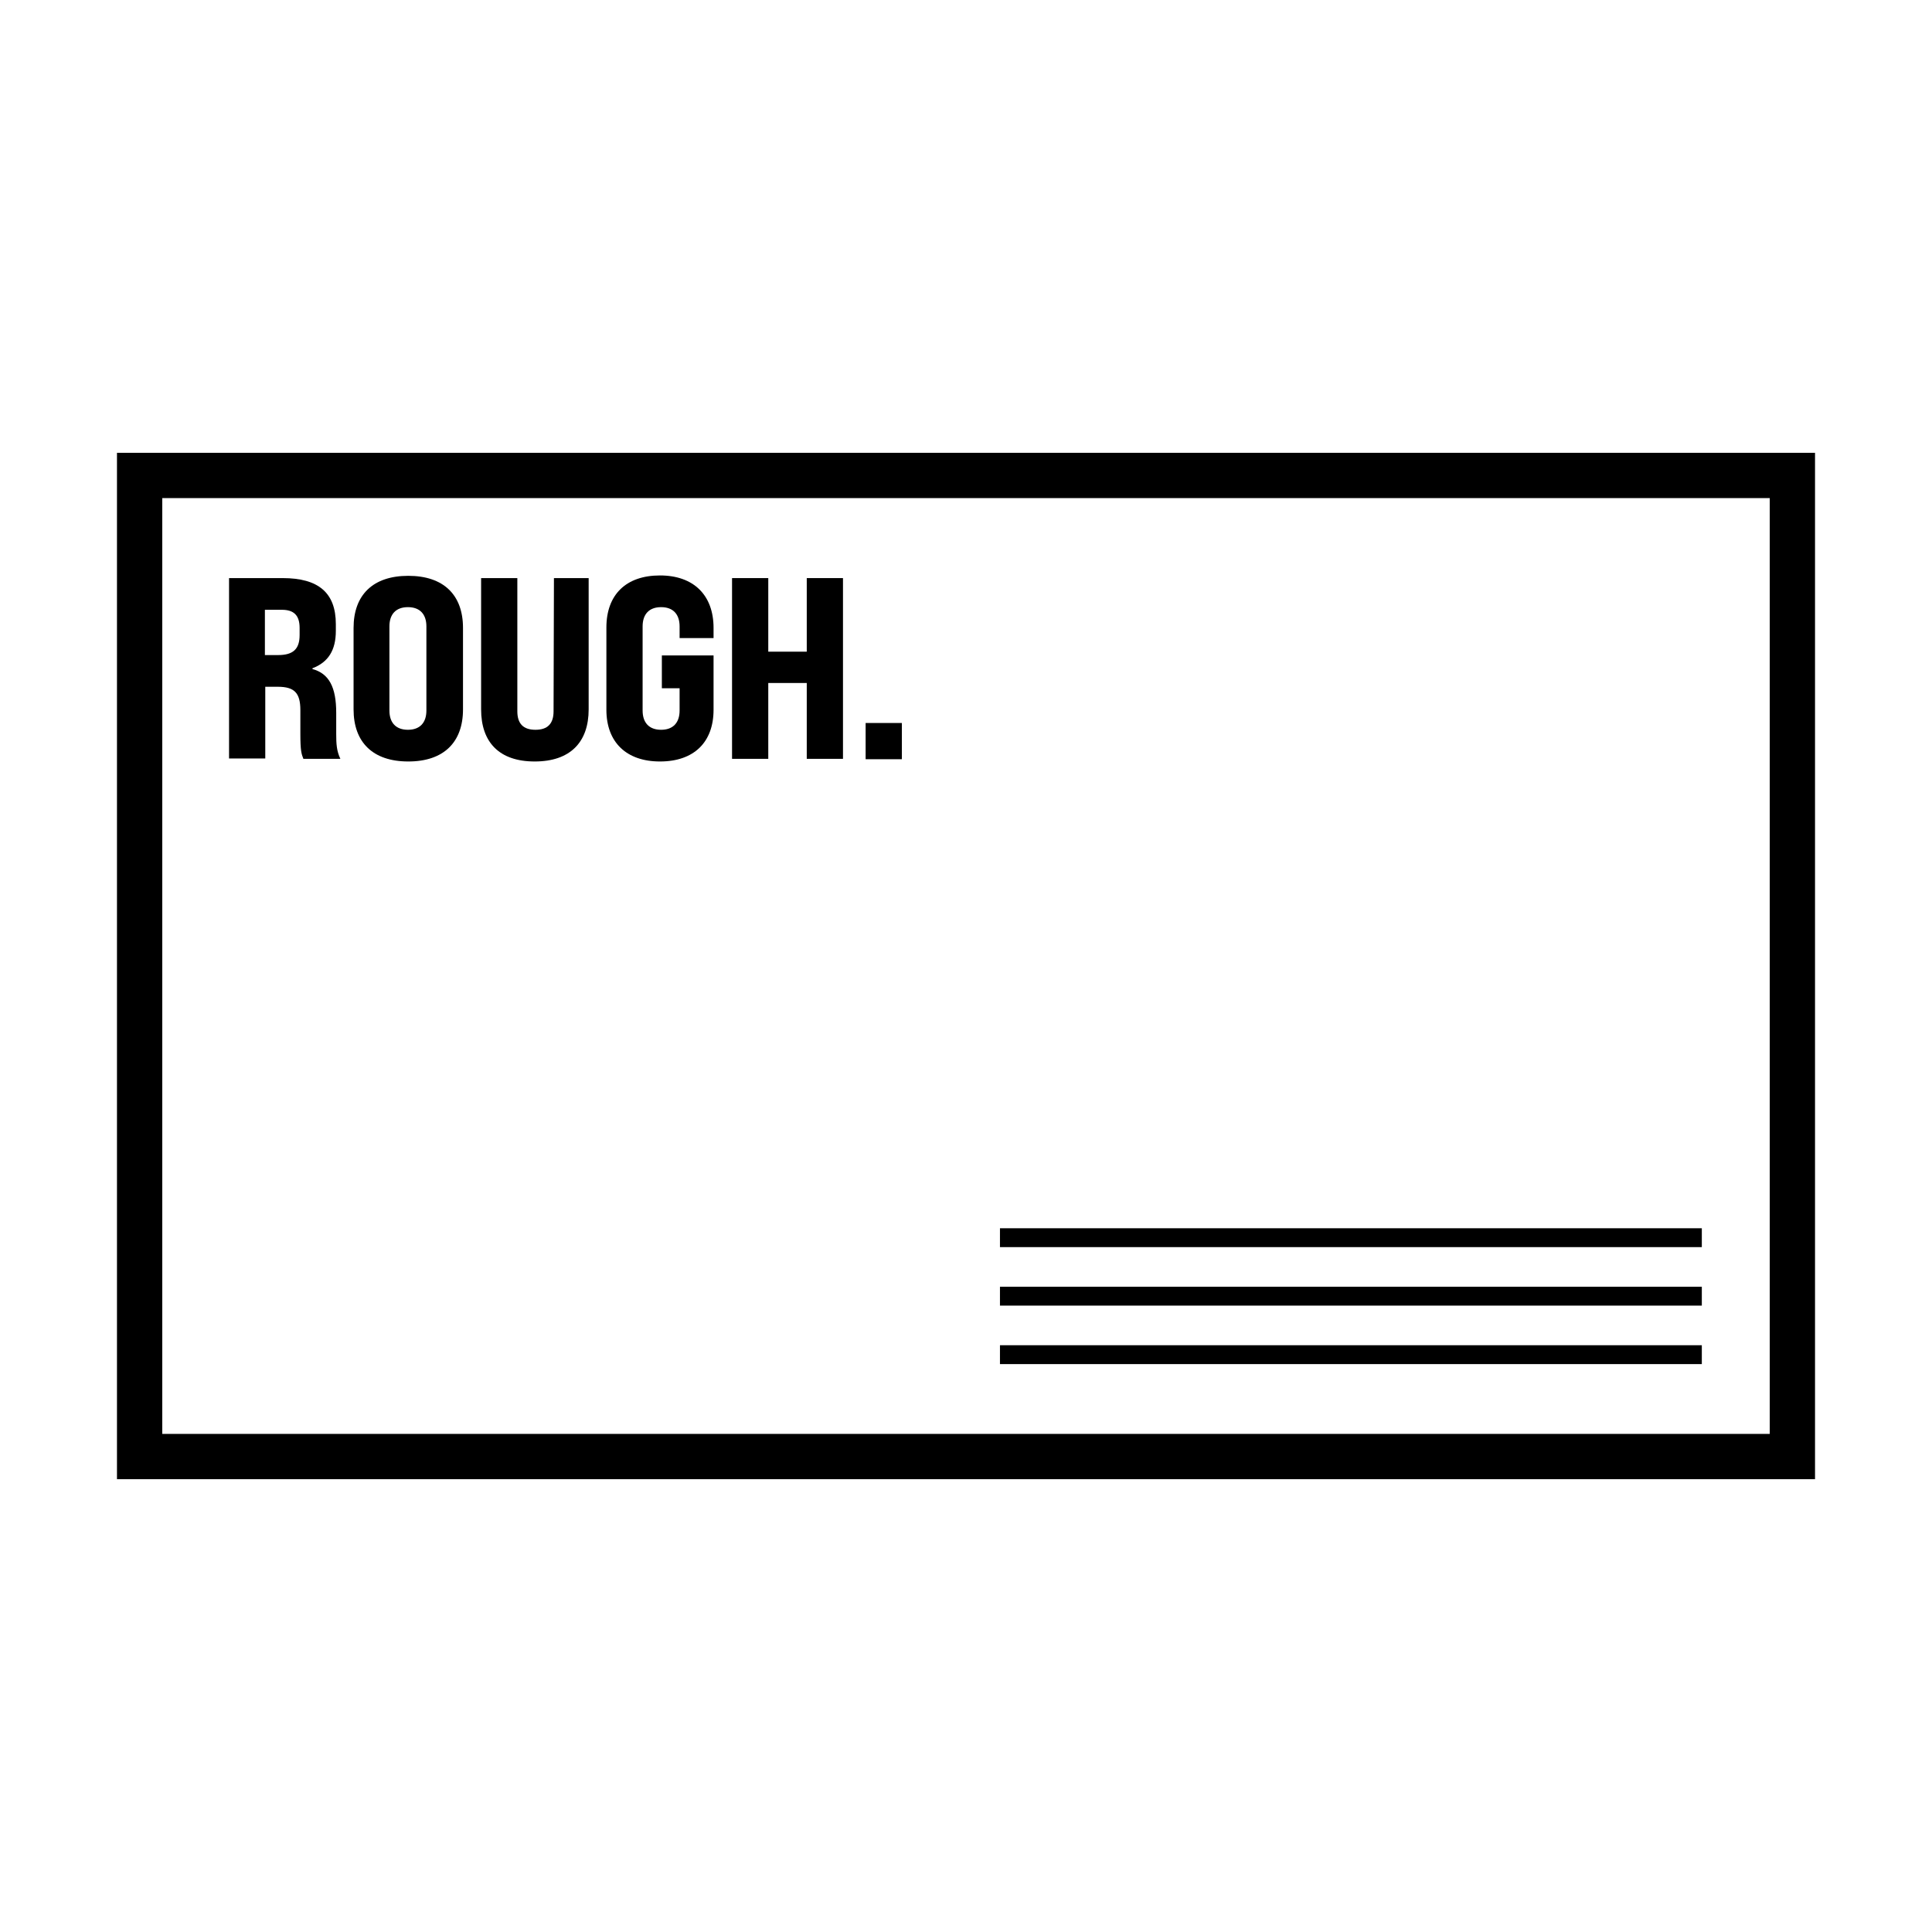 <?xml version="1.0" encoding="UTF-8"?> <svg xmlns="http://www.w3.org/2000/svg" xmlns:xlink="http://www.w3.org/1999/xlink" version="1.1" id="レイヤー_1" x="0px" y="0px" viewBox="0 0 512 512" style="enable-background:new 0 0 512 512;" xml:space="preserve"> <style type="text/css"> .st0{fill:none;stroke:#000000;stroke-width:5;stroke-miterlimit:10;} </style> <g id="ガイド"> </g> <g> <path d="M469,132v248H43V132H469 M481,120H31v272h450V120L481,120z"></path> </g> <line class="st0" x1="265" y1="328" x2="451" y2="328"></line> <line class="st0" x1="265" y1="343.5" x2="451" y2="343.5"></line> <line class="st0" x1="265" y1="359" x2="451" y2="359"></line> <g id="ガイド_00000145050222672266051320000015026016011153193856_"> </g> <g> <path d="M79.6,194.4c0,4.7,0.3,5.4,0.8,6.7h9.8c-1-2.1-1.1-4-1.1-6.6v-5.6c0-6.8-1.9-10.4-6.3-11.6v-0.2c4.2-1.6,6.2-4.8,6.2-9.9 v-1.8c0-8.3-4.6-12.2-14.1-12.2H60.7V201h9.6v-19h3.3c4.4,0,6,1.6,6,6.2C79.6,188.2,79.6,194.4,79.6,194.4z M79.4,168.3 c0,3.7-1.7,5.3-5.7,5.3h-3.5v-12h4.5c3.2,0,4.7,1.5,4.7,4.8V168.3z"></path> <path d="M108.2,201.8c9.4,0,14.5-5.1,14.5-13.8v-21.6c0-8.7-5.1-13.8-14.5-13.8s-14.5,5.1-14.5,13.8V188 C93.7,196.7,98.8,201.8,108.2,201.8z M103.2,166c0-3.2,1.7-5.1,4.9-5.1s4.9,1.9,4.9,5.1v22.3c0,3.2-1.7,5.1-4.9,5.1 s-4.9-1.9-4.9-5.1V166z"></path> <path d="M146.7,188.5c0,3.3-1.6,4.9-4.8,4.9s-4.8-1.6-4.8-4.9v-35.3h-9.6V188c0,8.7,4.8,13.8,14.2,13.8S156,196.7,156,188v-34.8 h-9.2L146.7,188.5L146.7,188.5z"></path> <path d="M174.9,152.5c-9,0-14.2,5.1-14.2,13.8v21.8c0,8.6,5.3,13.7,14.2,13.7c9,0,14.2-5.1,14.2-13.7v-14.4h-13.7v8.7h4.7v5.9 c0,3.2-1.7,5.1-4.9,5.1s-4.9-1.9-4.9-5.1V166c0-3.2,1.7-5.1,4.9-5.1s4.9,1.9,4.9,5.1v3.1h9v-2.7 C189.1,157.7,183.8,152.5,174.9,152.5z"></path> <polygon points="213.8,172.7 203.6,172.7 203.6,153.2 194,153.2 194,201.1 203.6,201.1 203.6,181 213.8,181 213.8,201.1 223.4,201.1 223.4,153.2 213.8,153.2 "></polygon> <rect x="229.4" y="191.6" width="9.6" height="9.6"></rect> </g> </svg> 